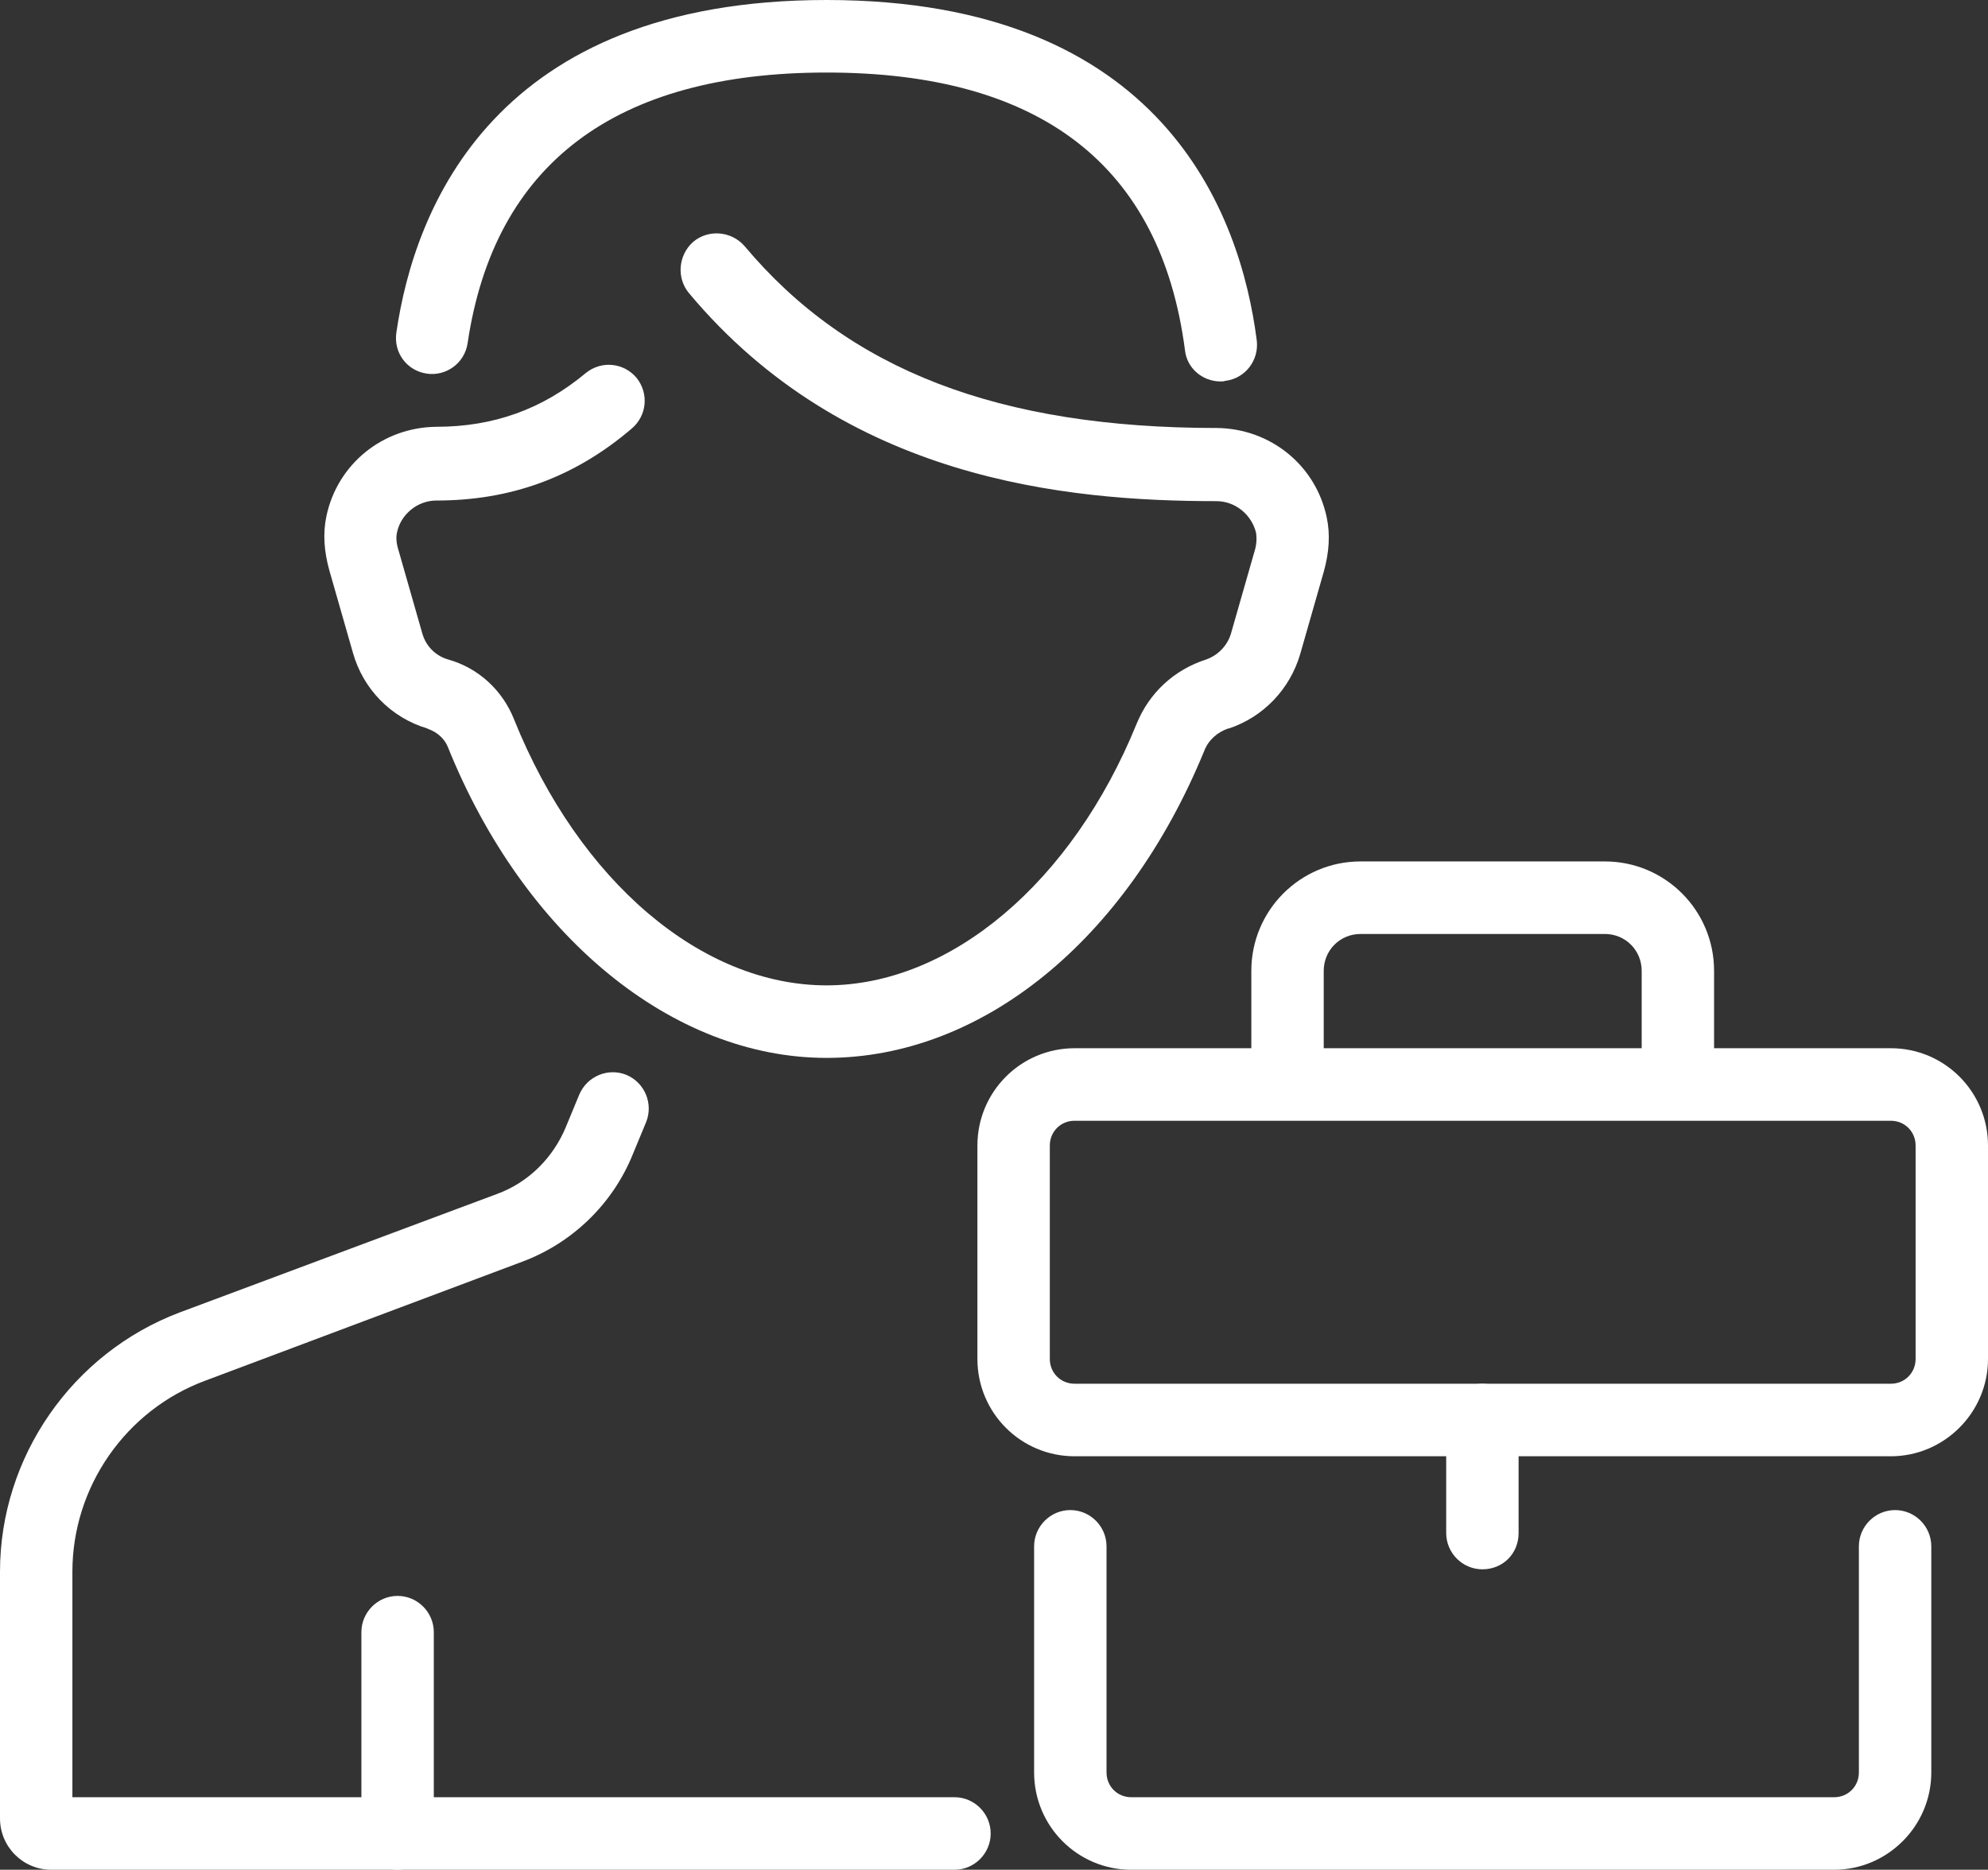 <svg xmlns="http://www.w3.org/2000/svg" width="118" height="111" viewBox="0 0 118 111" fill="none">
    <rect x="0" y="0" width="118" height="111" fill="#333333" stroke="none"/>
    <g clip-path="url(#clip0_11_395)">
        <path d="M112.234 86.453H63.781C60.594 86.453 58.015 83.869 58.015 80.675V68.007C58.015 64.813 60.594 62.229 63.781 62.229H112.234C115.422 62.229 118 64.813 118 68.007V80.675C118 83.869 115.386 86.453 112.234 86.453ZM63.781 66.535C62.957 66.535 62.313 67.181 62.313 68.007V80.675C62.313 81.5 62.957 82.146 63.781 82.146H112.234C113.058 82.146 113.703 81.5 113.703 80.675V68.007C113.703 67.181 113.058 66.535 112.234 66.535H63.781Z" fill="white"/>
        <path d="M108.868 111H67.147C63.96 111 61.381 108.416 61.381 105.222V91.8C61.381 90.616 62.348 89.647 63.53 89.647C64.712 89.647 65.679 90.616 65.679 91.8V105.222C65.679 106.048 66.323 106.694 67.147 106.694H108.868C109.692 106.694 110.336 106.048 110.336 105.222V91.8C110.336 90.616 111.303 89.647 112.485 89.647C113.667 89.647 114.634 90.616 114.634 91.8V105.222C114.634 108.416 112.019 111 108.868 111Z" fill="white"/>
        <path d="M99.593 66.392C98.411 66.392 97.444 65.423 97.444 64.239V57.635C97.444 56.415 96.477 55.446 95.259 55.446H80.756C79.538 55.446 78.571 56.415 78.571 57.635V64.239C78.571 65.423 77.604 66.392 76.422 66.392C75.241 66.392 74.274 65.423 74.274 64.239V57.635C74.274 54.047 77.174 51.14 80.756 51.14H95.259C98.841 51.14 101.741 54.047 101.741 57.635V64.239C101.741 65.459 100.774 66.392 99.593 66.392Z" fill="white"/>
        <path d="M87.99 93.164C86.808 93.164 85.841 92.195 85.841 91.011V84.3C85.841 83.115 86.808 82.147 87.99 82.147C89.171 82.147 90.138 83.115 90.138 84.3V91.011C90.138 92.231 89.207 93.164 87.99 93.164Z" fill="white"/>
        <path d="M56.654 111H3.044C1.361 111 0 109.636 0 107.949V93.307C0 86.489 4.297 80.316 10.672 77.912L29.509 70.878C31.371 70.196 32.84 68.724 33.592 66.894L34.379 64.992C34.845 63.88 36.098 63.377 37.173 63.808C38.283 64.274 38.784 65.53 38.355 66.607L37.567 68.509C36.385 71.452 33.985 73.785 31.013 74.897L12.176 81.967C7.449 83.725 4.297 88.283 4.297 93.307V106.693H56.654C57.836 106.693 58.803 107.662 58.803 108.847C58.803 110.031 57.836 111 56.654 111Z" fill="white"/>
        <path d="M23.6 111C22.418 111 21.451 110.031 21.451 108.847V96.896C21.451 95.712 22.418 94.743 23.6 94.743C24.782 94.743 25.749 95.712 25.749 96.896V108.847C25.749 110.031 24.782 111 23.6 111Z" fill="white"/>
        <path d="M72.447 22.645C71.373 22.645 70.442 21.855 70.334 20.779C68.902 9.833 61.775 4.306 49.062 4.306C36.528 4.306 29.33 9.726 27.754 20.384C27.575 21.568 26.465 22.358 25.319 22.178C24.137 21.999 23.349 20.922 23.528 19.738C24.603 12.345 29.366 0 49.062 0C69.009 0 73.629 12.668 74.596 20.205C74.739 21.389 73.915 22.466 72.734 22.609C72.626 22.645 72.555 22.645 72.447 22.645Z" fill="white"/>
        <path d="M49.062 62.803C39.895 62.803 31.085 55.554 26.573 44.321C26.358 43.819 25.928 43.46 25.427 43.28L25.355 43.244C23.206 42.599 21.559 40.912 20.95 38.758L19.553 33.878C19.231 32.729 19.159 31.653 19.374 30.648C20.019 27.562 22.705 25.372 25.892 25.337C29.294 25.337 32.195 24.296 34.773 22.143C35.705 21.389 37.029 21.532 37.782 22.43C38.534 23.363 38.39 24.691 37.495 25.444C34.093 28.351 30.297 29.715 25.892 29.715C24.782 29.715 23.779 30.54 23.564 31.617C23.493 31.904 23.529 32.299 23.672 32.729L25.068 37.61C25.283 38.364 25.856 38.938 26.608 39.153C28.399 39.656 29.831 40.983 30.512 42.706C34.379 52.324 41.649 58.497 49.062 58.497C56.404 58.497 63.638 52.396 67.47 42.957C68.222 41.127 69.69 39.763 71.588 39.153C72.304 38.902 72.841 38.328 73.056 37.646L74.453 32.765C74.596 32.335 74.596 31.94 74.56 31.653C74.31 30.576 73.343 29.751 72.197 29.751C63.208 29.751 50.137 28.459 40.897 17.405C40.145 16.508 40.253 15.145 41.148 14.355C42.043 13.601 43.404 13.709 44.192 14.606C50.352 21.963 59.269 25.408 72.233 25.408C75.42 25.444 78.106 27.633 78.75 30.72C78.965 31.724 78.894 32.801 78.571 33.95L77.175 38.83C76.566 40.912 74.99 42.563 72.949 43.244H72.913C72.268 43.46 71.731 43.926 71.481 44.572C66.861 55.841 58.266 62.803 49.062 62.803Z" fill="white"/>
    </g>
    <defs>
        <clipPath id="clip0_11_395">
            <rect width="118" height="111" fill="white"/>
        </clipPath>
    </defs>
</svg>

